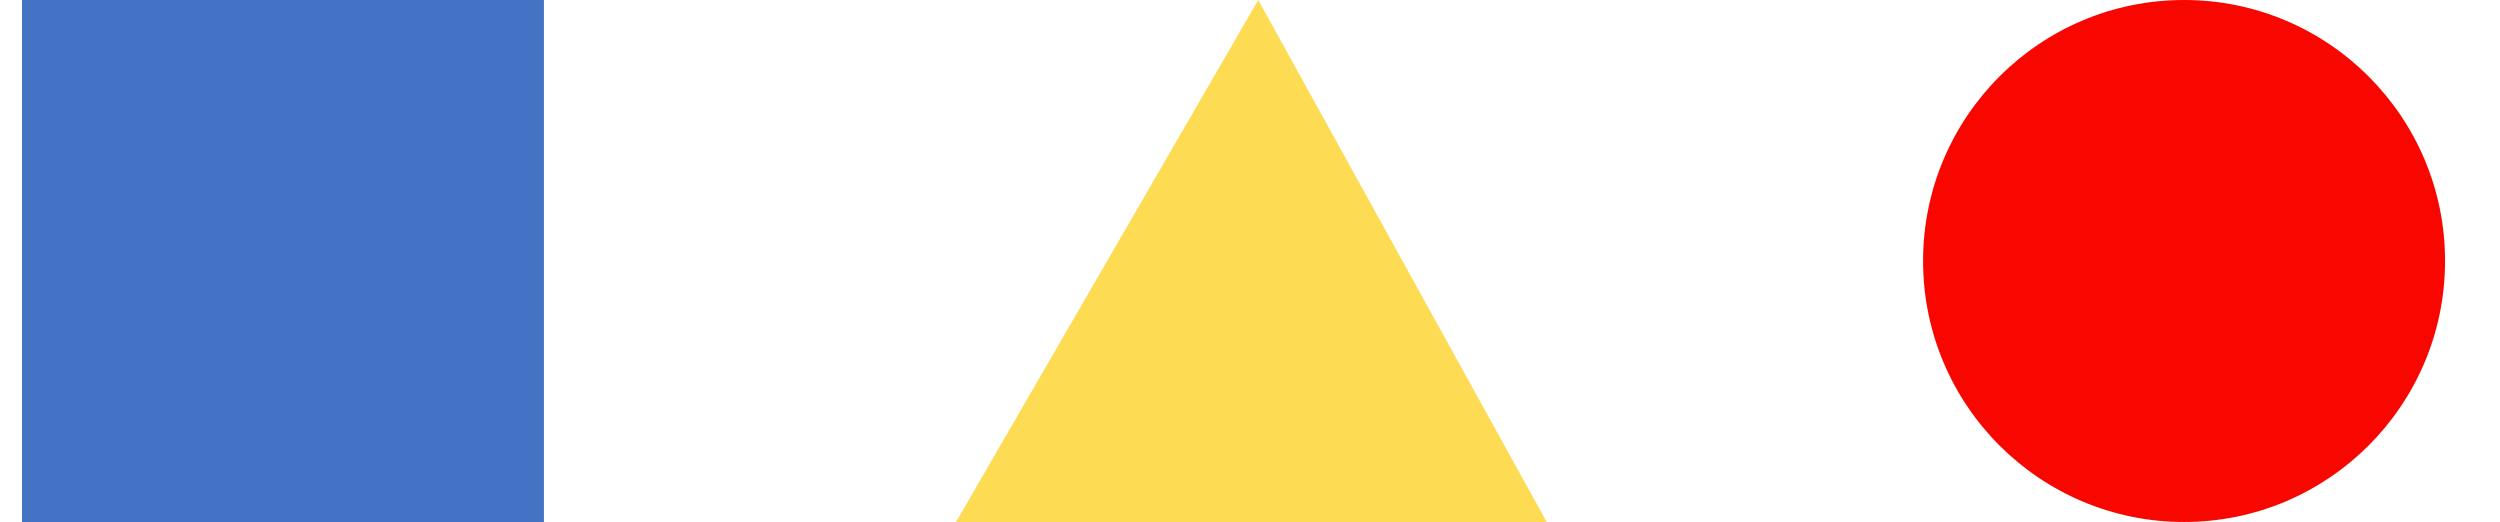 <?xml version="1.0" encoding="utf-8"?>
<!-- Generator: Adobe Illustrator 26.3.1, SVG Export Plug-In . SVG Version: 6.00 Build 0)  -->
<svg version="1.1" id="Calque_1" xmlns="http://www.w3.org/2000/svg" xmlns:xlink="http://www.w3.org/1999/xlink" x="0px" y="0px"
	 viewBox="0 0 91 19" style="enable-background:new 0 0 91 19;" xml:space="preserve">
<style type="text/css">
	.st0{fill:#4472C4;}
	.st1{fill:#FDDB52;}
	.st2{fill:#F80701;}
</style>
<path class="st0" d="M0.8,0h19v19h-19V0z"/>
<path class="st1" d="M45.8,0l-11,19h21.5L45.8,0z"/>
<circle class="st2" cx="79.5" cy="9.5" r="9.5"/>
</svg>
